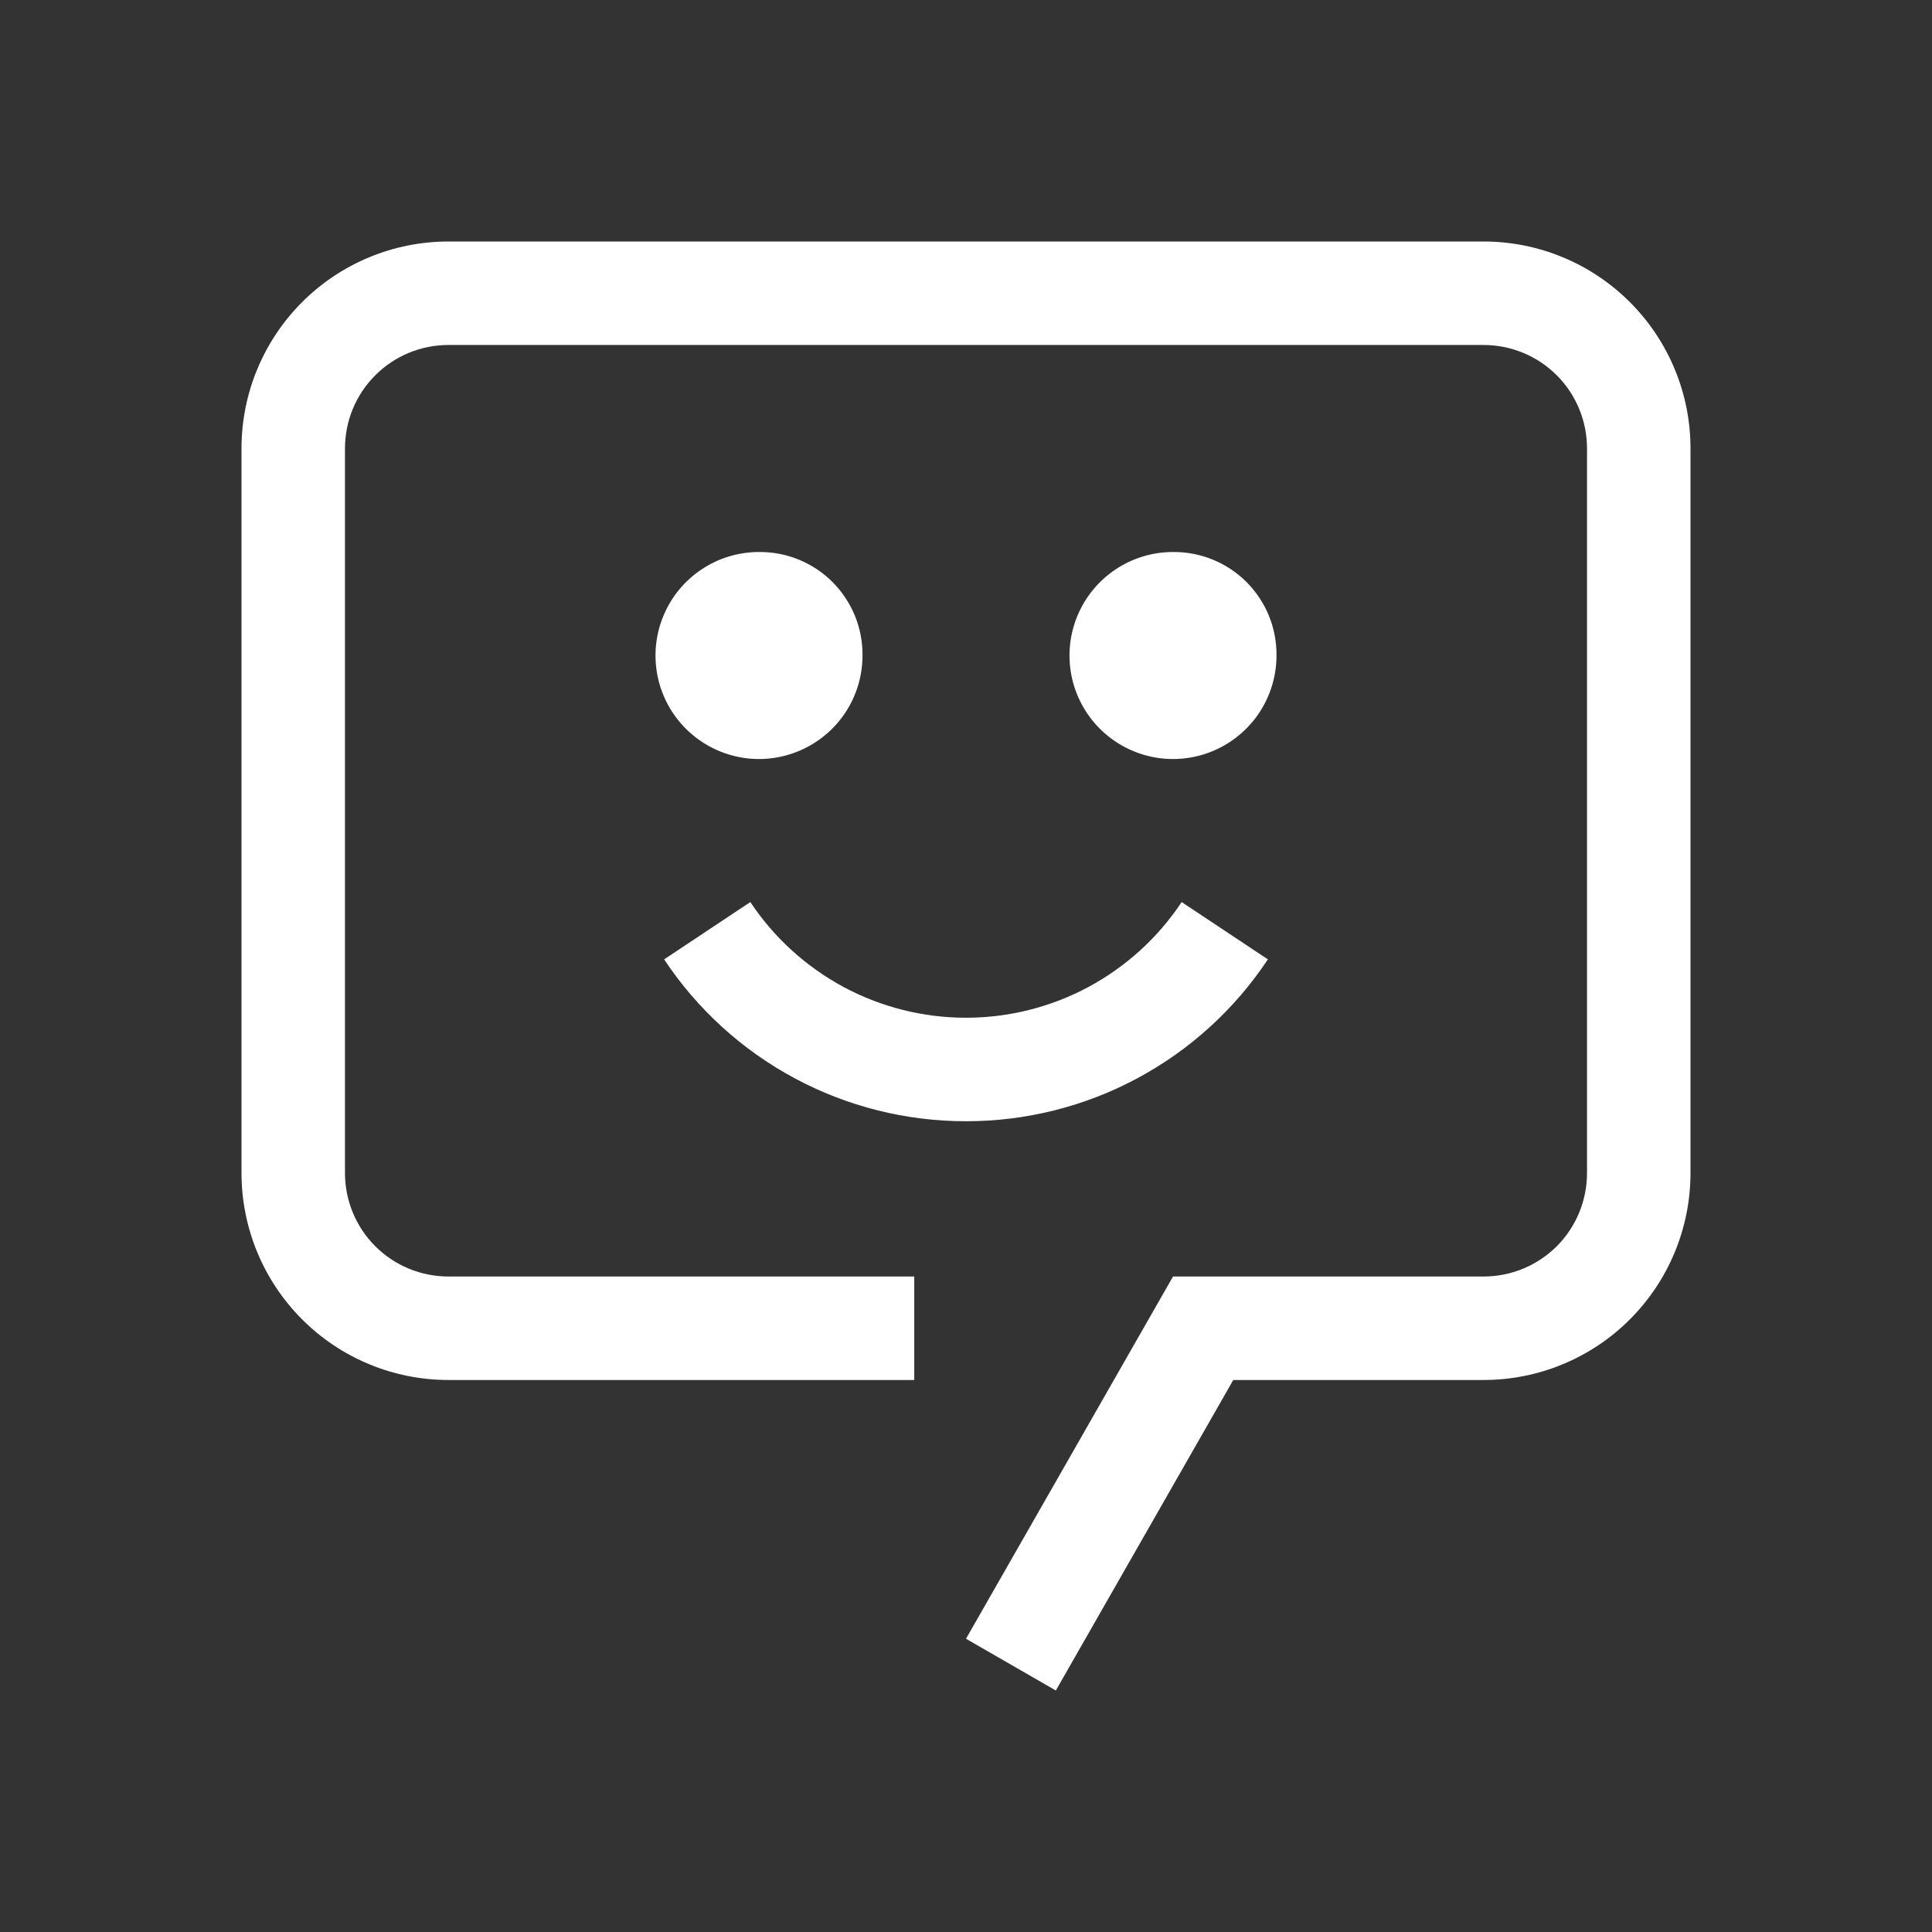 <svg width="32" height="32" viewBox="0 0 32 32" fill="none" xmlns="http://www.w3.org/2000/svg">
<rect x="0" y="0" width="32" height="32" fill="#333333" stroke="none"/>
<path d="M16 18.571C15.01 18.572 14.035 18.328 13.163 17.86C12.29 17.392 11.547 16.715 11 15.89L12.428 14.941C12.819 15.53 13.35 16.013 13.973 16.348C14.596 16.682 15.293 16.857 16 16.857C16.707 16.857 17.404 16.682 18.027 16.348C18.65 16.013 19.181 15.53 19.572 14.941L21 15.89C20.453 16.715 19.71 17.392 18.837 17.86C17.965 18.328 16.99 18.572 16 18.571Z" fill="white"/>
<path d="M19.429 9.143C19.09 9.143 18.758 9.243 18.476 9.432C18.194 9.62 17.975 9.888 17.845 10.201C17.715 10.514 17.681 10.859 17.747 11.192C17.813 11.524 17.977 11.83 18.216 12.069C18.456 12.309 18.762 12.472 19.094 12.539C19.427 12.605 19.771 12.571 20.085 12.441C20.398 12.311 20.666 12.091 20.854 11.81C21.042 11.528 21.143 11.196 21.143 10.857C21.145 10.631 21.102 10.408 21.017 10.198C20.932 9.99 20.805 9.8 20.646 9.64C20.486 9.48 20.296 9.354 20.087 9.269C19.878 9.183 19.654 9.141 19.429 9.143Z" fill="white"/>
<path d="M12.572 9.143C12.232 9.143 11.901 9.243 11.619 9.432C11.337 9.62 11.117 9.888 10.988 10.201C10.858 10.514 10.824 10.859 10.89 11.192C10.956 11.524 11.12 11.83 11.359 12.069C11.599 12.309 11.905 12.472 12.237 12.539C12.57 12.605 12.914 12.571 13.227 12.441C13.541 12.311 13.809 12.091 13.997 11.81C14.185 11.528 14.286 11.196 14.286 10.857C14.288 10.631 14.245 10.408 14.16 10.198C14.074 9.99 13.948 9.8 13.789 9.64C13.629 9.48 13.439 9.354 13.23 9.269C13.021 9.183 12.797 9.141 12.572 9.143Z" fill="white"/>
<path d="M17.488 28L16 27.143L19.429 21.143H24.571C24.797 21.143 25.02 21.099 25.228 21.013C25.436 20.927 25.625 20.801 25.785 20.642C25.944 20.482 26.07 20.293 26.156 20.085C26.242 19.877 26.286 19.654 26.286 19.429V7.429C26.286 7.203 26.242 6.98 26.156 6.772C26.07 6.564 25.944 6.375 25.785 6.216C25.625 6.056 25.436 5.93 25.228 5.844C25.02 5.758 24.797 5.714 24.571 5.714H7.429C7.203 5.714 6.98 5.758 6.772 5.844C6.564 5.93 6.375 6.056 6.216 6.216C6.056 6.375 5.93 6.564 5.844 6.772C5.758 6.98 5.714 7.203 5.714 7.429V19.429C5.714 19.654 5.758 19.877 5.844 20.085C5.93 20.293 6.056 20.482 6.216 20.642C6.375 20.801 6.564 20.927 6.772 21.013C6.98 21.099 7.203 21.143 7.429 21.143H15.143V22.857H7.429C6.978 22.857 6.532 22.769 6.116 22.596C5.7 22.424 5.322 22.172 5.004 21.853C4.686 21.535 4.433 21.157 4.261 20.741C4.089 20.325 4 19.879 4 19.429V7.429C4 6.978 4.088 6.532 4.261 6.116C4.433 5.7 4.686 5.322 5.004 5.004C5.322 4.686 5.7 4.433 6.116 4.261C6.532 4.088 6.978 4 7.429 4H24.571C25.022 4 25.468 4.088 25.884 4.261C26.3 4.433 26.678 4.686 26.996 5.004C27.314 5.322 27.567 5.7 27.739 6.116C27.912 6.532 28 6.978 28 7.429V19.429C28 19.879 27.911 20.325 27.739 20.741C27.567 21.157 27.314 21.535 26.996 21.853C26.678 22.172 26.3 22.424 25.884 22.596C25.468 22.769 25.022 22.857 24.571 22.857H20.427L17.488 28Z" fill="white"/>
</svg>
